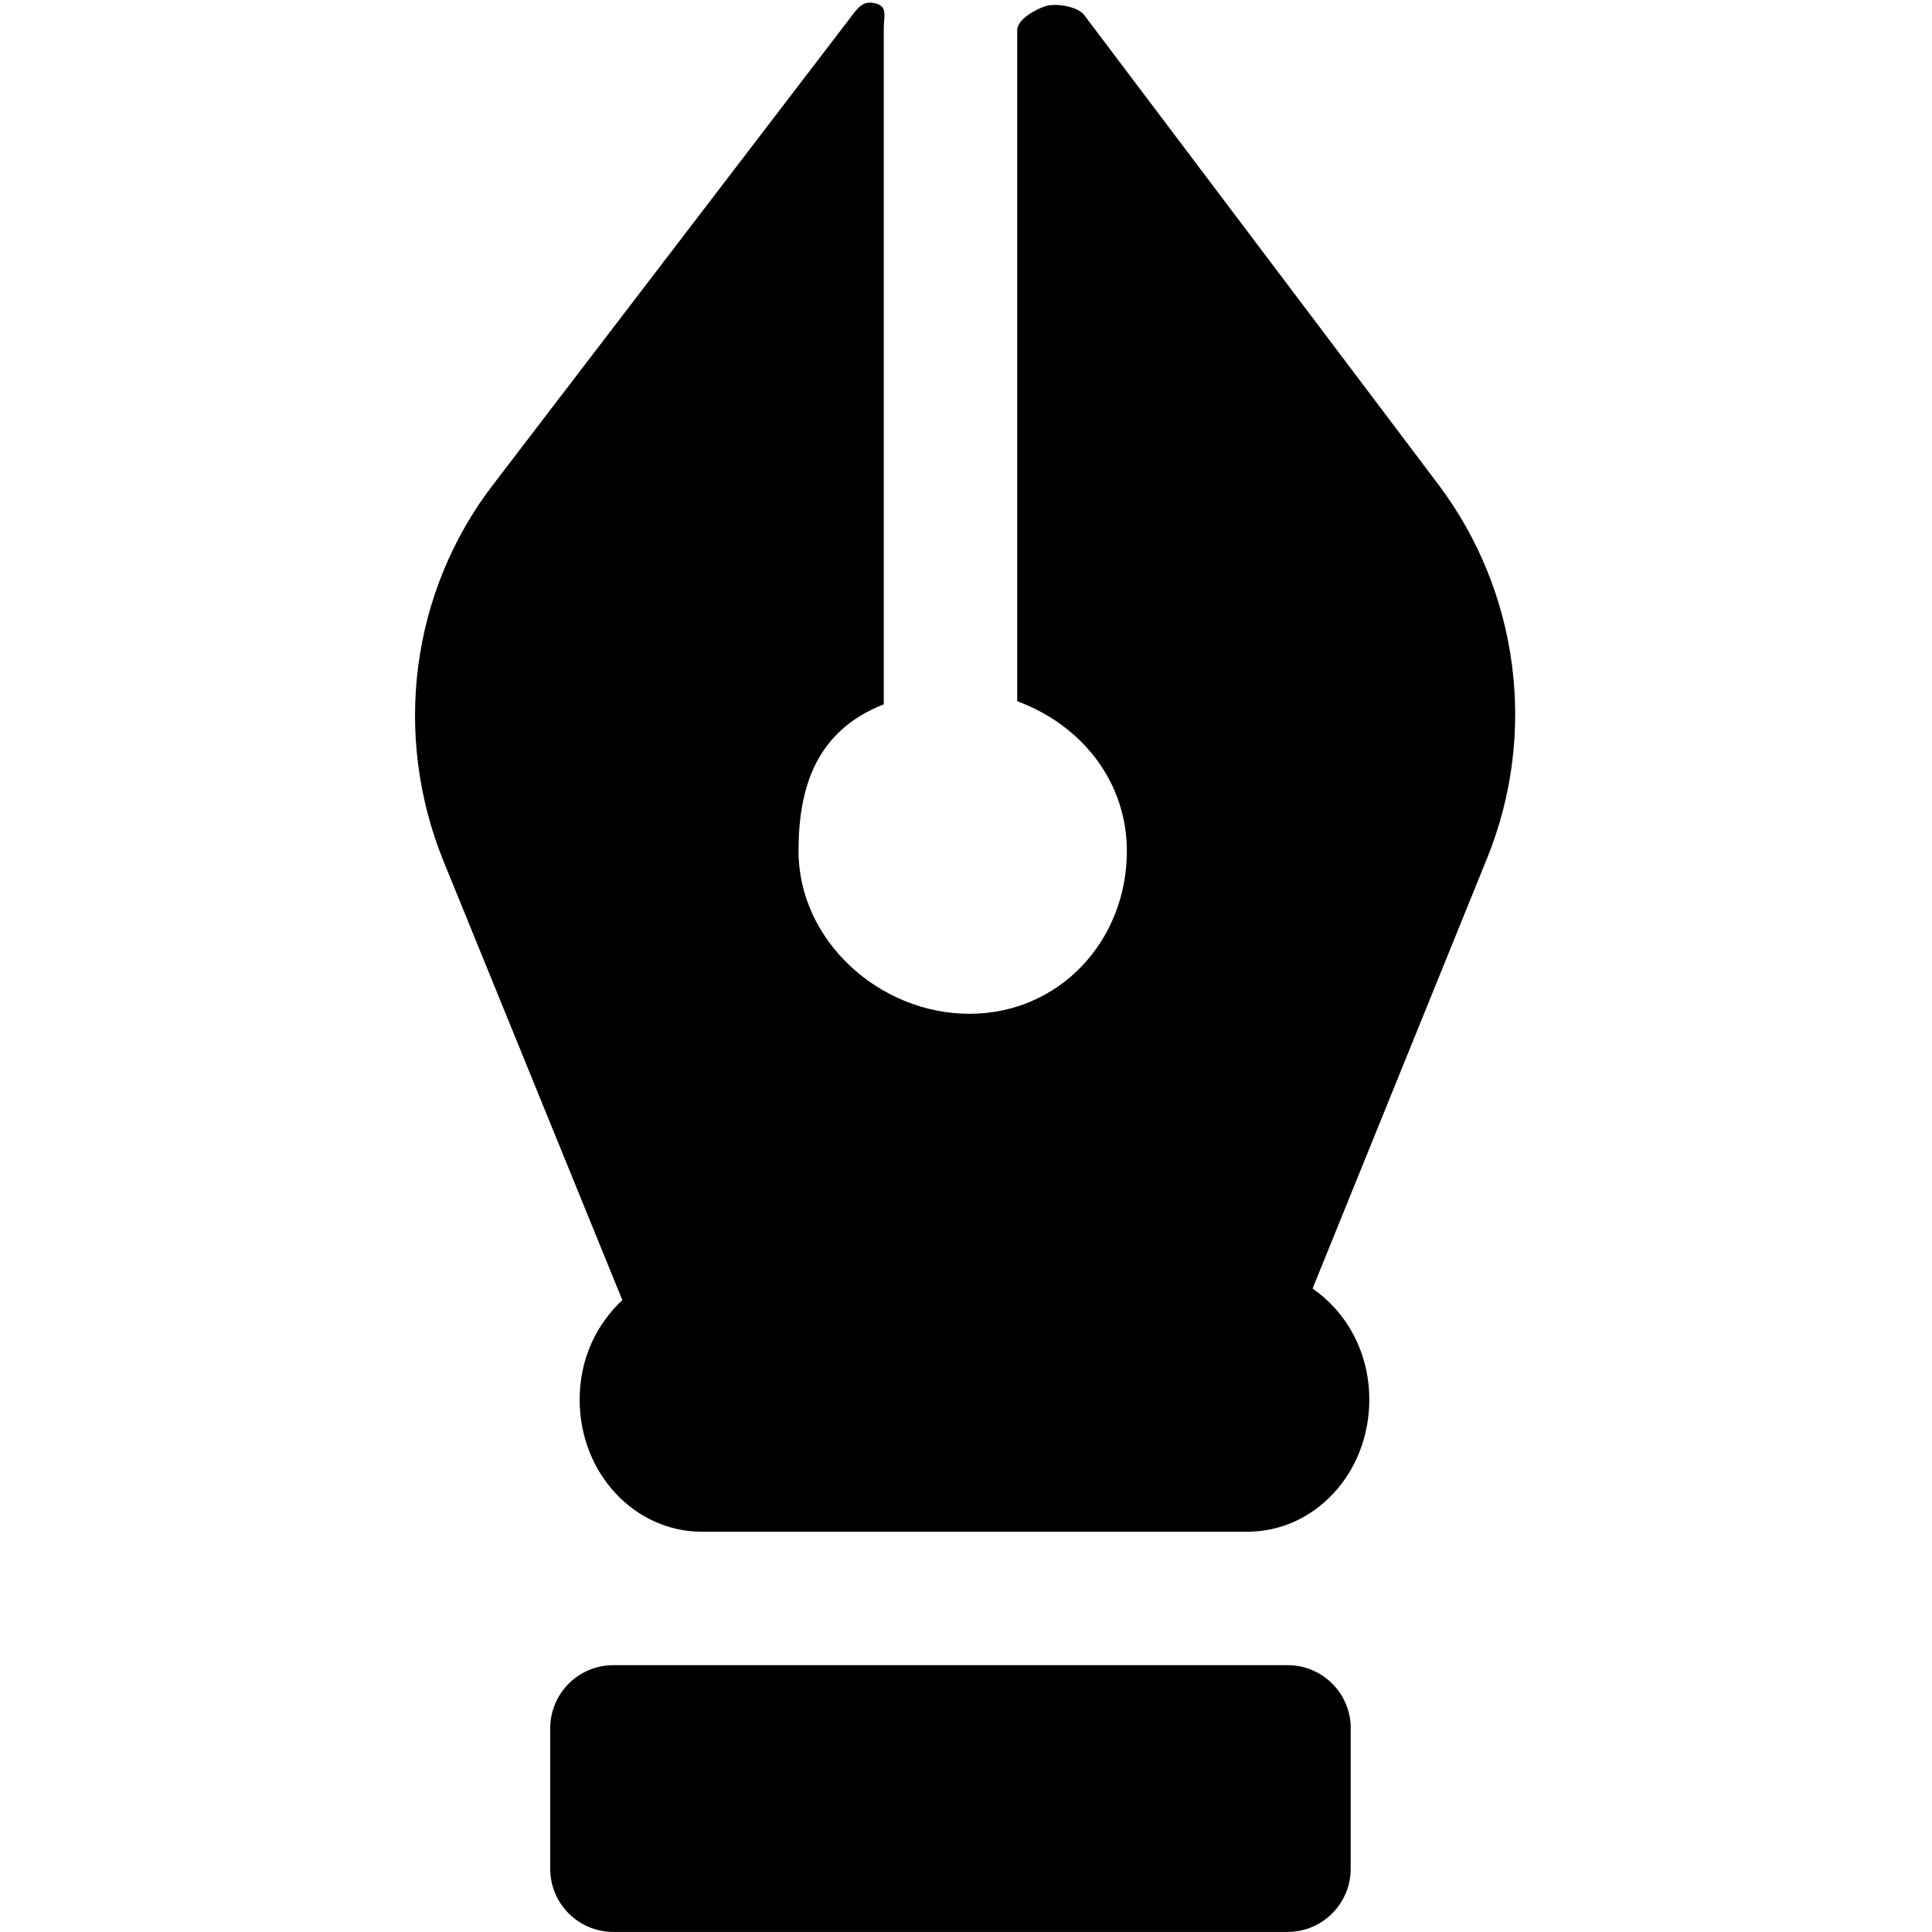 <?xml version="1.0" encoding="iso-8859-1"?>
<!DOCTYPE svg PUBLIC "-//W3C//DTD SVG 1.1//EN" "http://www.w3.org/Graphics/SVG/1.1/DTD/svg11.dtd">
<svg fill="#000000" version="1.1" xmlns="http://www.w3.org/2000/svg" xmlns:xlink="http://www.w3.org/1999/xlink" 
	 width="800px" height="800px" viewBox="0 0 16.465 28.961"
	 xml:space="preserve">
<g id="pen">
	<path d="M14,25.907c0-0.522-0.424-0.946-0.946-0.946H2.946C2.424,24.961,2,25.385,2,25.907v2.107c0,0.522,0.424,0.946,0.946,0.946
		h10.107c0.522,0,0.946-0.424,0.946-0.946V25.907z"/>
	<path d="M13.428,19.315l2.617-6.453c0.757-1.868,0.478-3.996-0.736-5.605l-5.305-7.032C9.906,0.095,9.575,0.042,9.42,0.094
		C9.265,0.146,9,0.291,9,0.454v10.057c1,0.372,1.644,1.237,1.644,2.245c0,1.348-1.012,2.441-2.36,2.441
		c-1.347,0-2.562-1.094-2.562-2.441C5.722,11.783,6,10.949,7,10.558V0.419c0-0.163,0.057-0.308-0.098-0.36
		C6.749,0.007,6.658,0.058,6.559,0.187L1.152,7.254C-0.092,8.867-0.366,11.02,0.4,12.908l2.681,6.581
		c-0.392,0.366-0.64,0.885-0.64,1.492c0,1.104,0.824,1.98,1.834,1.98h8.174c1.01,0,1.829-0.877,1.829-1.98
		C14.278,20.27,13.938,19.67,13.428,19.315z"/>
</g>
<g id="Layer_1">
</g>
</svg>